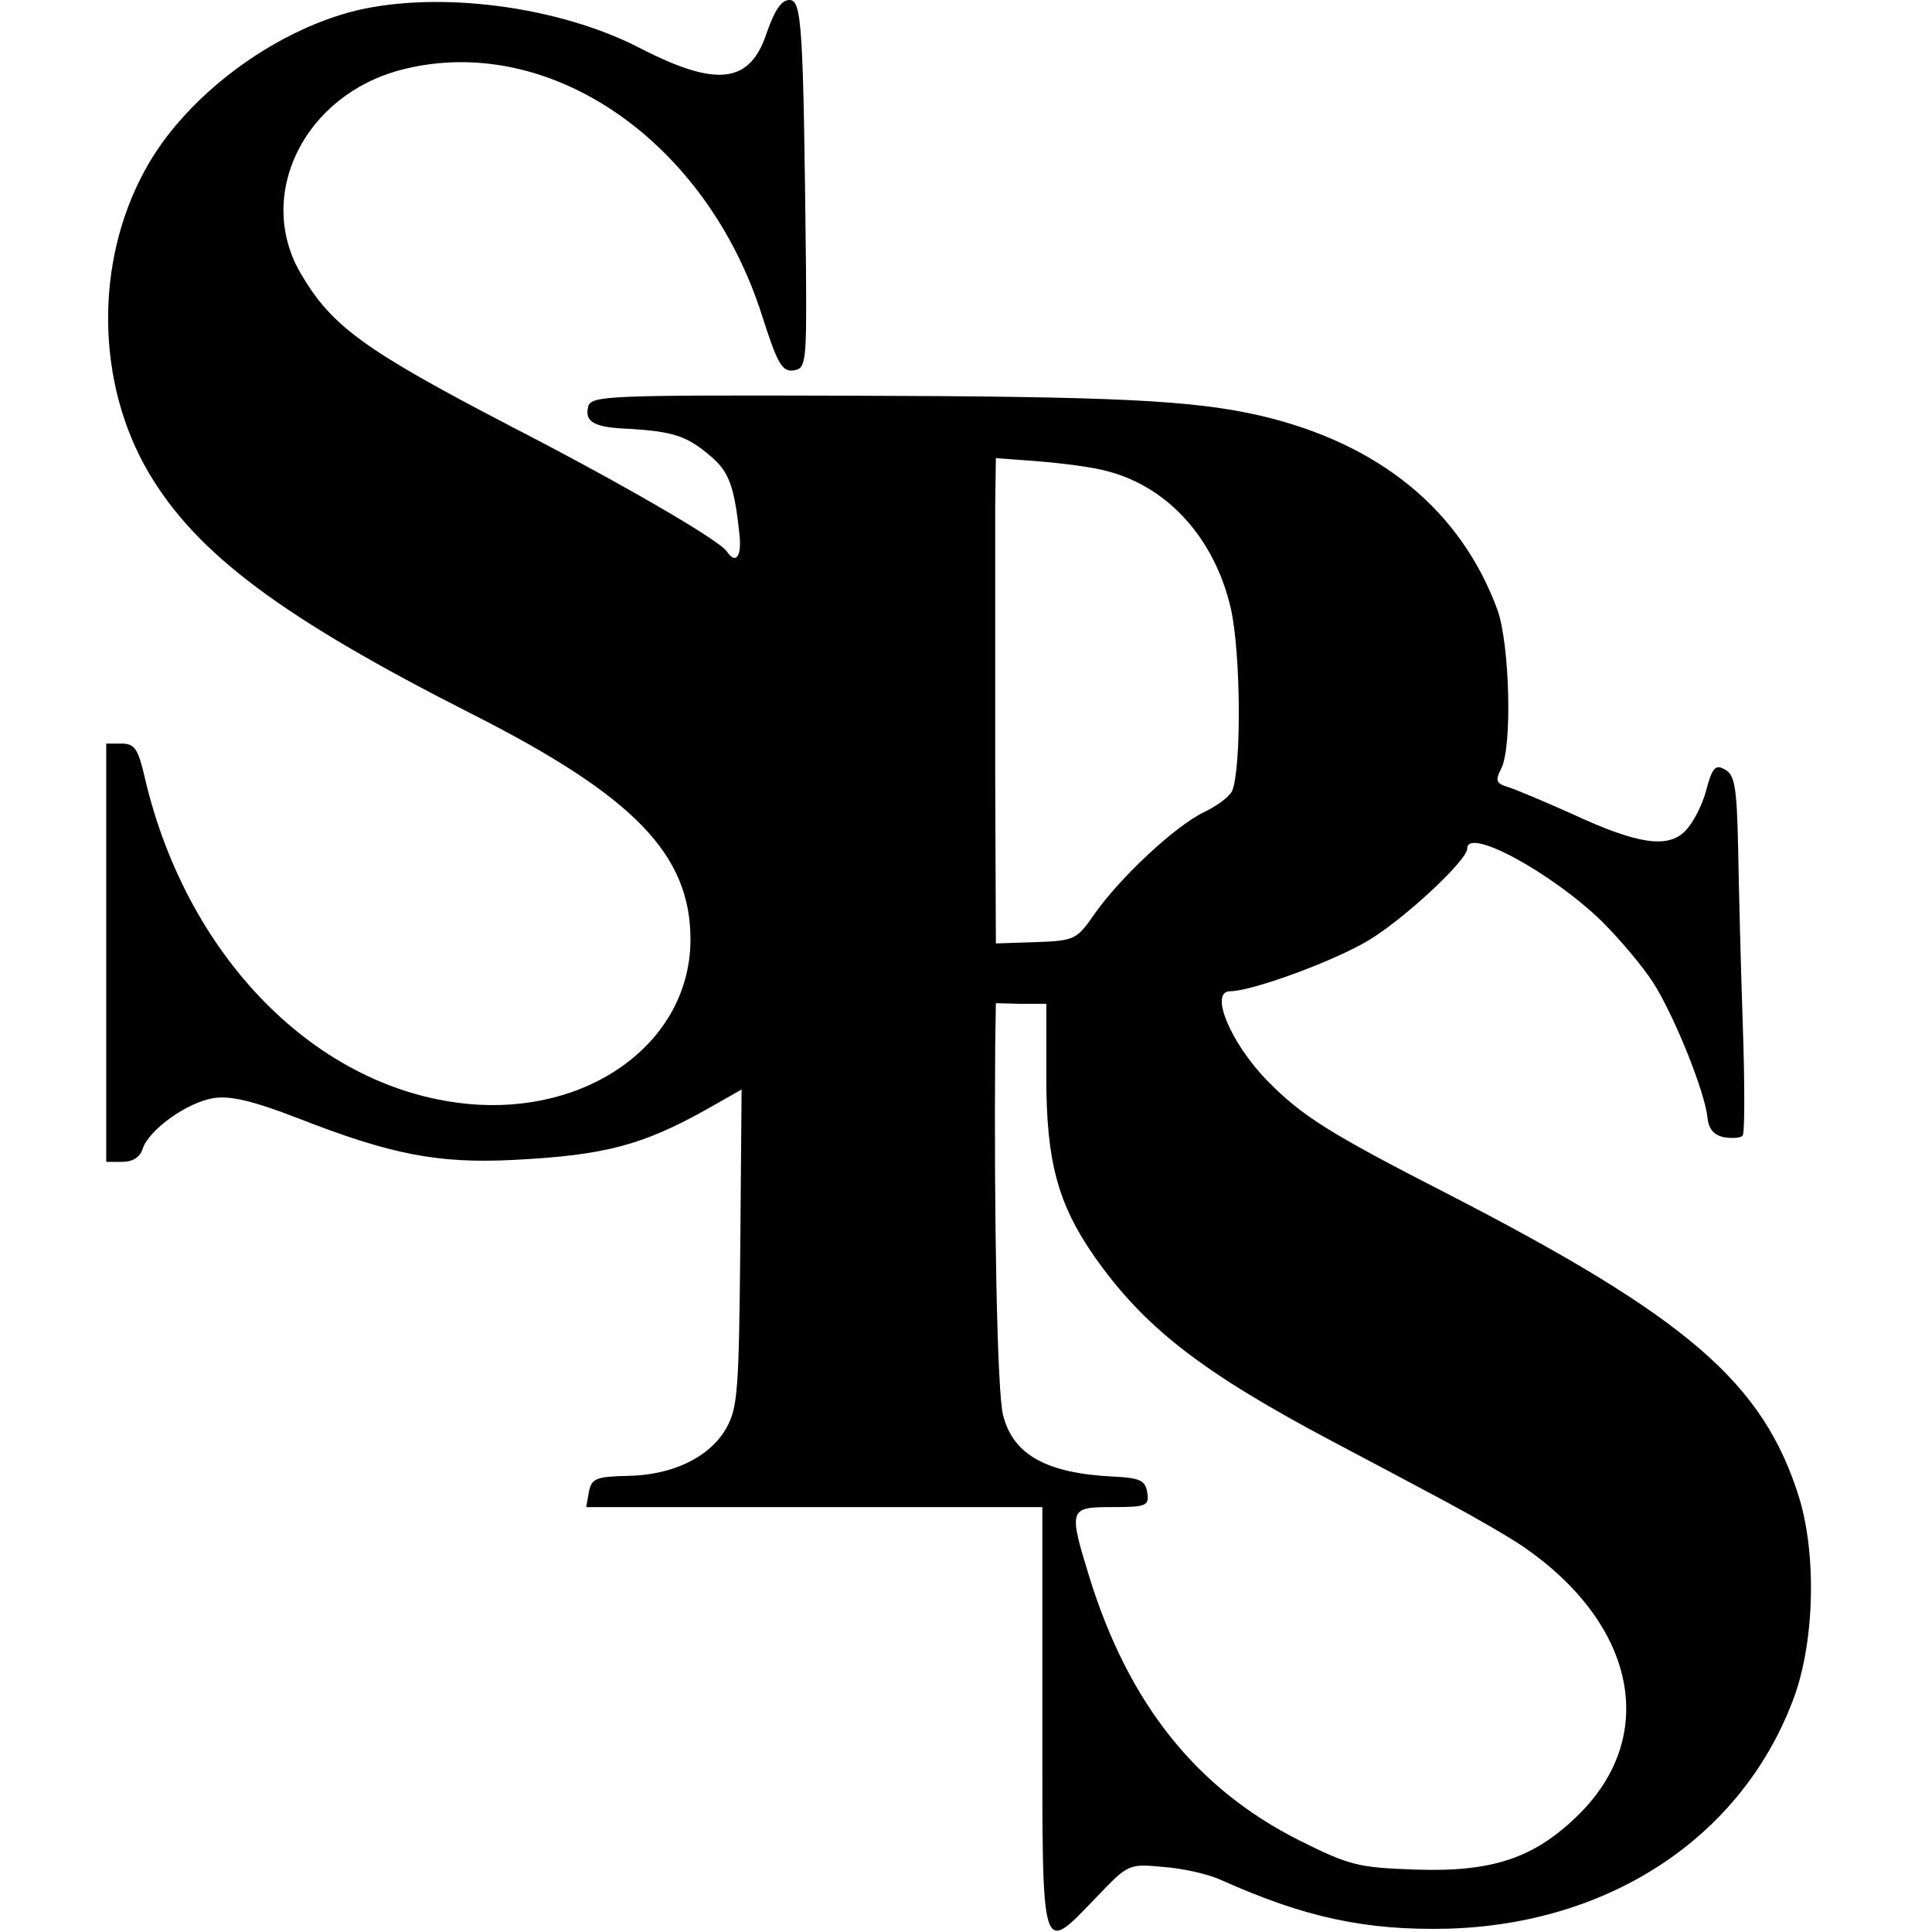 <?xml version="1.0" standalone="no"?>
<!DOCTYPE svg PUBLIC "-//W3C//DTD SVG 20010904//EN"
 "http://www.w3.org/TR/2001/REC-SVG-20010904/DTD/svg10.dtd">
<svg version="1.0" xmlns="http://www.w3.org/2000/svg"
 width="291pt" height="291pt" viewBox="0 0 291 291"
 preserveAspectRatio="xMidYMid meet">
<g transform="translate(0,291) scale(0.1,-0.1)"
fill="#000000" stroke="none">
<path d="M536 2894 c-126 -31 -259 -131 -318 -241 -76 -139 -73 -321 6 -455
72 -122 200 -218 486 -363 245 -124 330 -212 330 -340 0 -148 -141 -258 -318
-249 -234 13 -439 214 -504 493 -10 43 -15 51 -35 51 l-23 0 0 -315 0 -315 24
0 c16 0 27 7 31 20 9 28 67 70 107 76 24 4 59 -4 126 -30 141 -55 211 -69 327
-63 136 7 193 22 291 77 l51 29 -2 -239 c-2 -215 -4 -241 -21 -271 -25 -44
-81 -71 -149 -72 -47 -1 -54 -4 -58 -24 l-4 -23 343 0 344 0 0 -320 c0 -366
-3 -355 83 -266 46 48 47 49 99 44 29 -2 69 -11 88 -20 125 -56 217 -76 341
-73 242 7 439 136 518 340 34 85 38 220 11 309 -54 173 -167 271 -530 458
-180 92 -220 118 -272 171 -55 57 -87 134 -55 134 33 0 158 46 209 77 53 32
148 120 148 138 0 33 128 -37 203 -110 26 -26 61 -67 77 -92 32 -50 79 -167
82 -205 2 -16 10 -25 25 -28 13 -2 26 -1 28 3 3 5 3 80 0 167 -3 87 -6 207 -7
266 -2 92 -5 110 -20 118 -14 8 -19 3 -28 -31 -6 -23 -20 -50 -32 -62 -26 -26
-71 -20 -170 26 -40 18 -83 36 -95 40 -20 6 -21 10 -12 28 17 32 13 185 -5
238 -55 151 -178 252 -358 294 -101 23 -213 29 -624 30 -357 1 -383 0 -388
-16 -6 -24 9 -32 63 -34 65 -4 86 -11 120 -40 29 -24 37 -45 45 -121 3 -32 -6
-43 -19 -24 -9 16 -159 103 -320 186 -227 118 -275 153 -322 233 -69 118 5
269 152 307 221 57 459 -106 543 -371 23 -72 30 -84 47 -82 19 3 20 10 19 153
-4 367 -6 405 -25 405 -12 0 -22 -15 -34 -49 -25 -77 -75 -83 -190 -24 -123
64 -304 87 -429 57z m1133 -694 c91 -24 161 -102 185 -207 15 -67 16 -239 2
-274 -4 -9 -23 -23 -42 -32 -44 -21 -127 -99 -165 -153 -27 -39 -30 -41 -88
-43 l-61 -2 -1 250 c0 138 0 271 0 296 0 25 0 76 0 115 l1 70 66 -5 c36 -3 83
-9 103 -15z m-93 -914 c0 -124 17 -189 72 -268 75 -107 161 -174 357 -278 55
-29 134 -71 175 -93 41 -22 93 -52 115 -67 168 -116 203 -282 85 -401 -67 -67
-130 -89 -248 -85 -86 3 -99 6 -175 44 -155 78 -257 206 -316 396 -32 104 -31
106 35 106 51 0 55 2 52 22 -3 18 -10 22 -52 24 -100 5 -150 33 -165 92 -9 31
-14 297 -12 559 l1 62 38 -1 38 0 0 -112z"/>
</g>
</svg>
